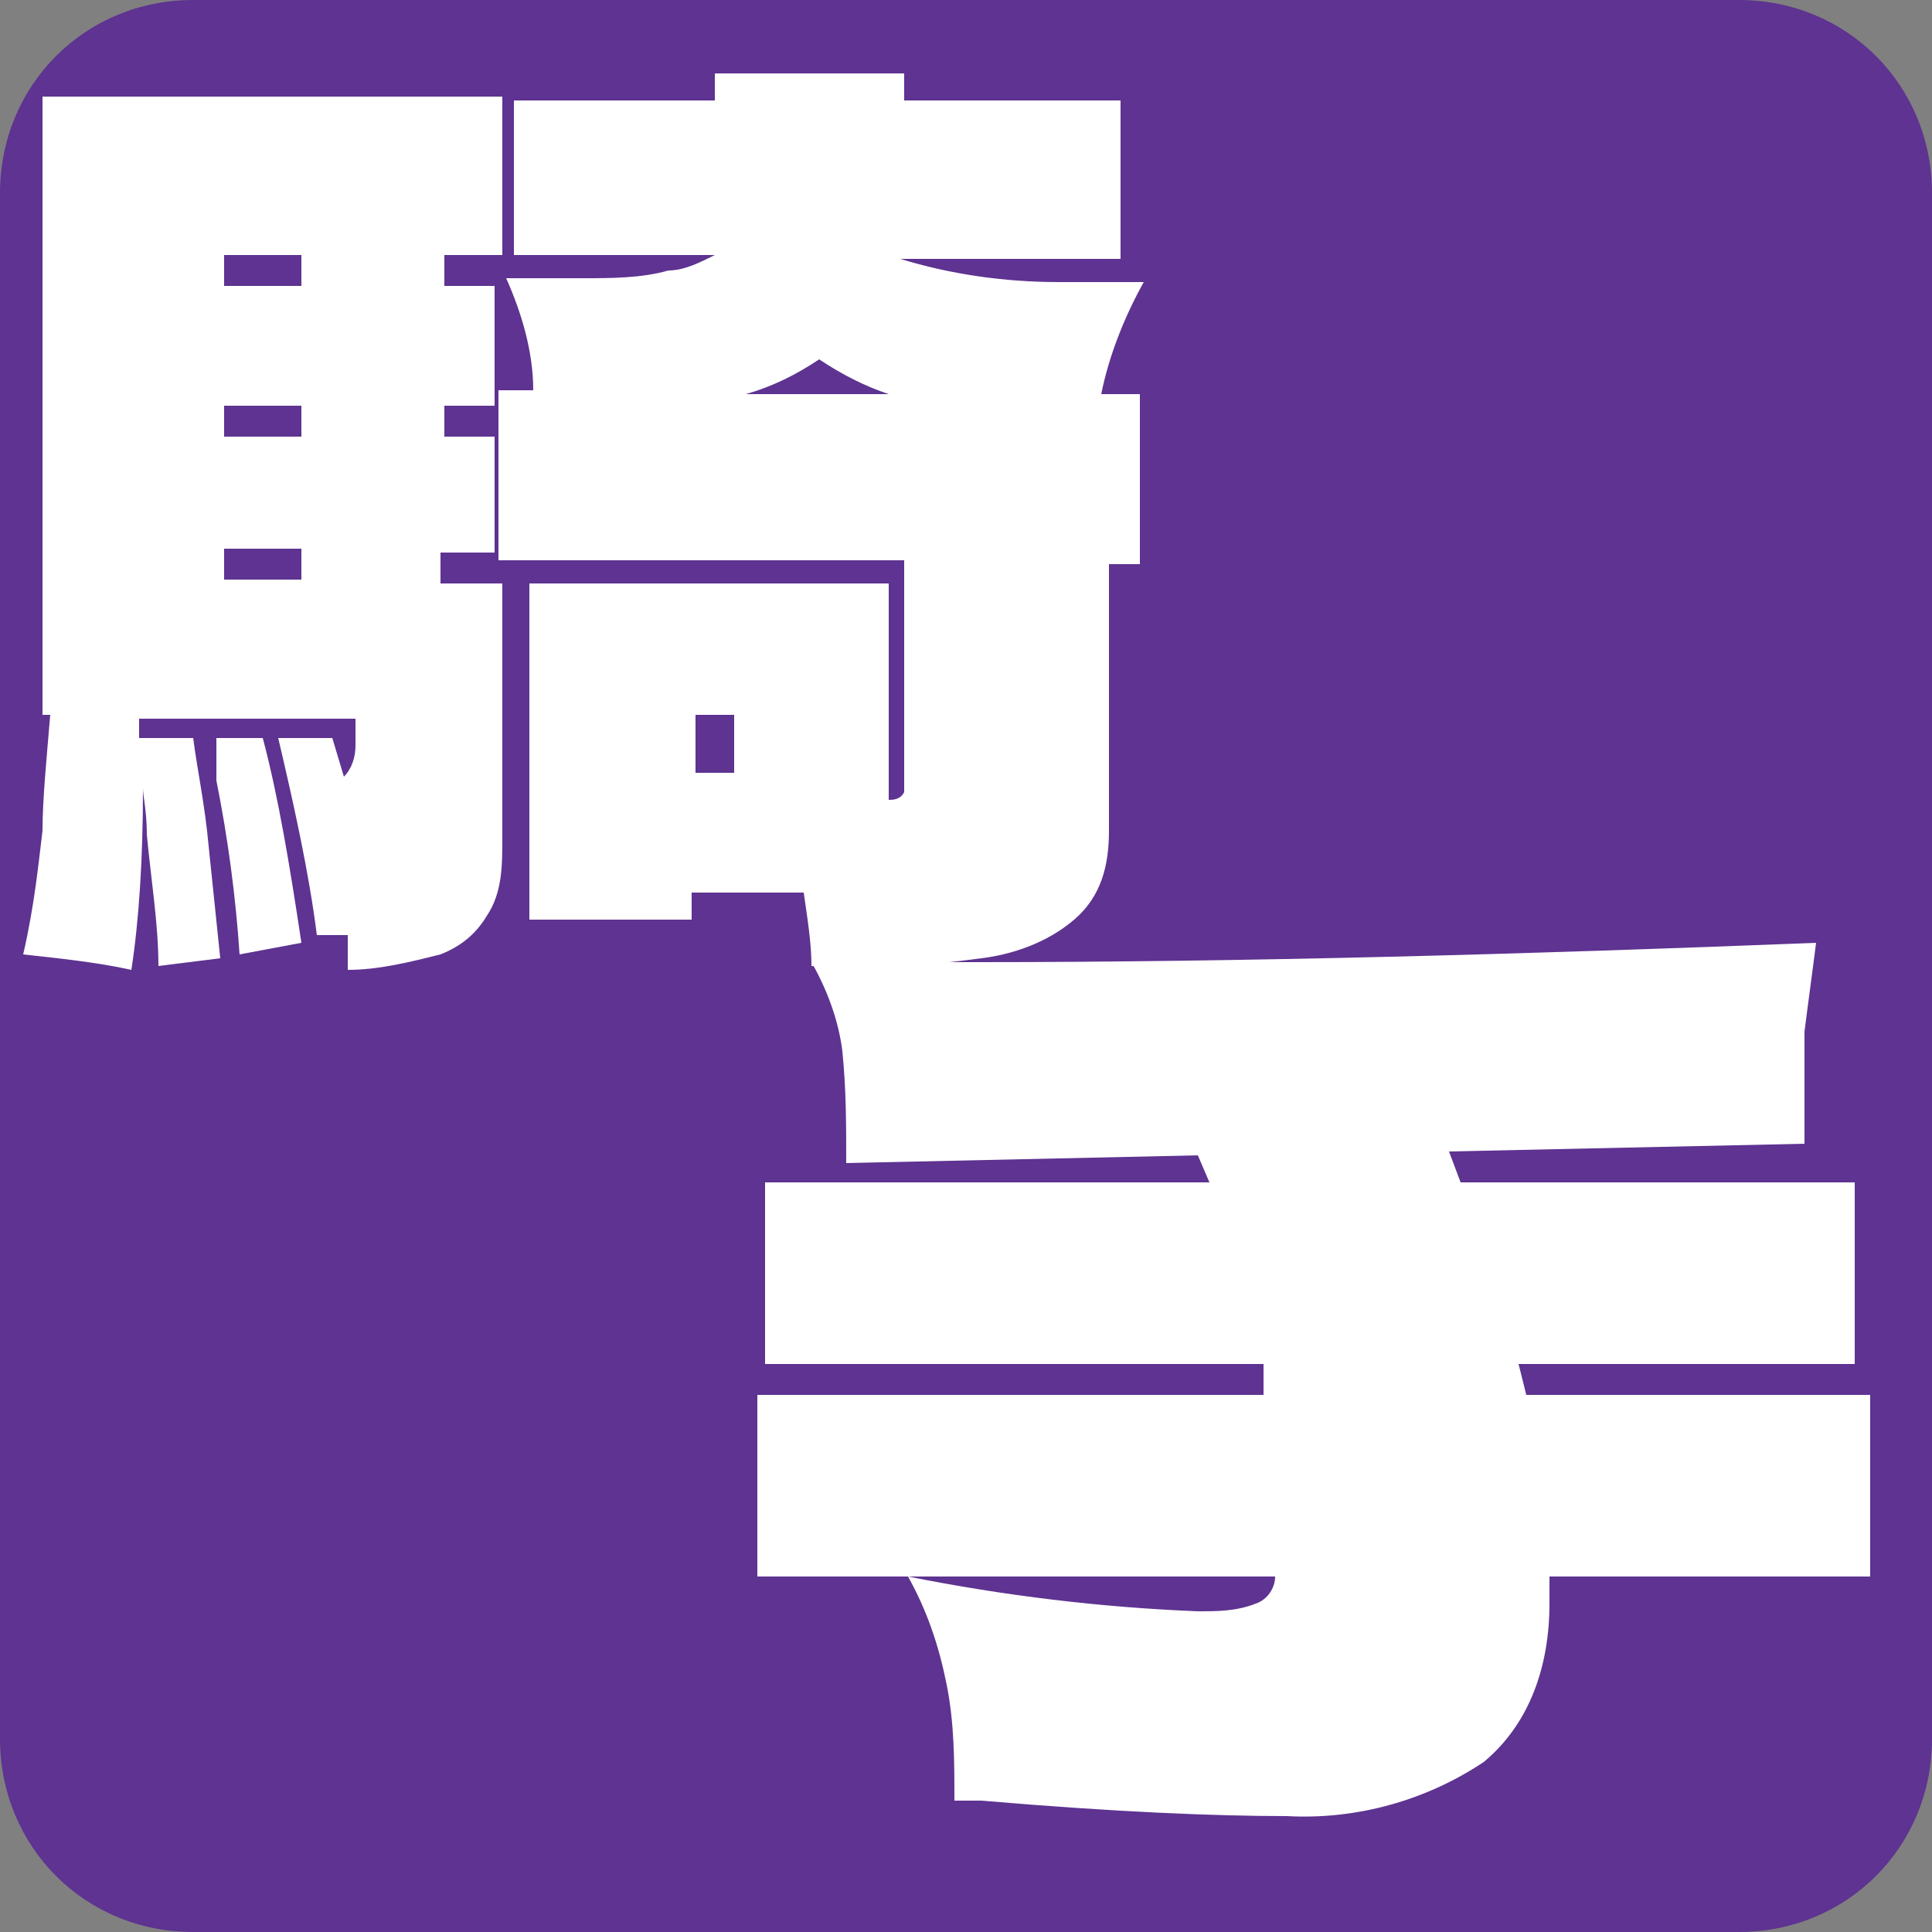 <?xml version="1.0" encoding="UTF-8"?>
<svg id="_レイヤー_1" data-name="レイヤー_1" xmlns="http://www.w3.org/2000/svg" version="1.1" viewBox="0 0 50 50">
  <rect x="0" y="0" width="50" height="50" fill="#808080" stroke="none"/>
  <!-- Generator: Adobe Illustrator 29.3.0, SVG Export Plug-In . SVG Version: 2.1.0 Build 146)  -->
  <defs>
    <style>
      .st0 {
        fill: #5e3391;
      }

      .st1 {
        fill: #fff;
      }
    </style>
  </defs>
  <path class="st0" d="M5,0h40c2.8,0,5,2.2,5,5v40c0,2.8-2.2,5-5,5H5c-2.8,0-5-2.2-5-5V5C0,2.2,2.2,0,5,0Z"/>
  <path class="st1" d="M29.6,7.3c-.5.9-.9,1.9-1.1,2.9h1v4.4h-.8v6.9c0,.9-.2,1.7-.9,2.3-.7.6-1.6.9-2.4,1-1.5.2-2.9.3-4.4.2,0-.6-.1-1.2-.2-1.9h-2.9v.7h-4.2v-8.7h9.3v5.6c.1,0,.3,0,.4-.2,0-.1,0-.2,0-.4v-5.6h-10.5v-4.4h.9c0-1-.3-2-.7-2.9.8,0,1.4,0,2,0,.7,0,1.5,0,2.2-.2.4,0,.8-.2,1.2-.4h-5.2V2.6h5.2v-.7h4.9v.7h5.6v4.1h-5.7c1.3.4,2.7.6,4.1.6.6,0,1.2,0,1.9,0ZM11.4,14.3v.8h1.6v6.6c0,.7,0,1.4-.4,2-.3.5-.7.8-1.2,1-.8.2-1.6.4-2.4.4,0-.3,0-.6,0-.9h-.8c-.2-1.6-.6-3.4-1-5.1h1.4l.3,1c.2-.2.3-.5.3-.8,0-.2,0-.4,0-.7H3.6c0,.2,0,.3,0,.5h1.4c.1.8.3,1.7.4,2.8.1,1,.2,1.9.3,2.9l-1.6.2c0-1.1-.2-2.3-.3-3.4,0-.6-.1-1-.1-1.2,0,1.8-.1,3.4-.3,4.7-.9-.2-1.9-.3-2.8-.4.3-1.3.4-2.4.5-3.2,0-.8.1-1.8.2-3h-.2V2.5h11.9v4.1h-1.5v.8h1.3v3.1h-1.3v.8h1.3v3h-1.3ZM7.8,7.4v-.8h-2v.8h2ZM21.2,9.3c-.6.4-1.2.7-1.9.9h3.7c-.6-.2-1.2-.5-1.8-.9ZM5.8,11.3h2v-.8h-2v.8ZM5.8,15h2v-.8h-2v.8ZM19,18.5h-1v1.5h1v-1.5ZM6.8,19.1c.4,1.5.7,3.3,1,5.3l-1.6.3c-.1-1.5-.3-3-.6-4.5,0-.2,0-.4,0-.6,0-.2,0-.4,0-.5h1.5Z"/>
  <path class="st1" d="M48.4,36.1v4.7h-8.3v.7c0,1.6-.5,3.1-1.7,4.1-1.5,1-3.3,1.5-5.1,1.4-1.8,0-4.4-.1-7.9-.4h-.7c0-1,0-2-.2-3-.2-1-.5-1.9-1-2.8,2.5.5,5,.8,7.5.9.5,0,1,0,1.5-.2.3-.1.5-.4.5-.7h-13.4v-4.7h13.1v-.8h-12.9v-4.7h11.5l-.3-.7-9.1.2c0-1,0-1.9-.1-2.9-.1-.8-.4-1.6-.8-2.3,1,0,2.4,0,4.3,0,6.9,0,14.1-.2,21.7-.5-.1.8-.2,1.5-.3,2.3,0,.8,0,1.7,0,2.9l-9.2.2.3.8h10.2v4.7h-8.7l.2.8h8.8Z"/>
</svg>